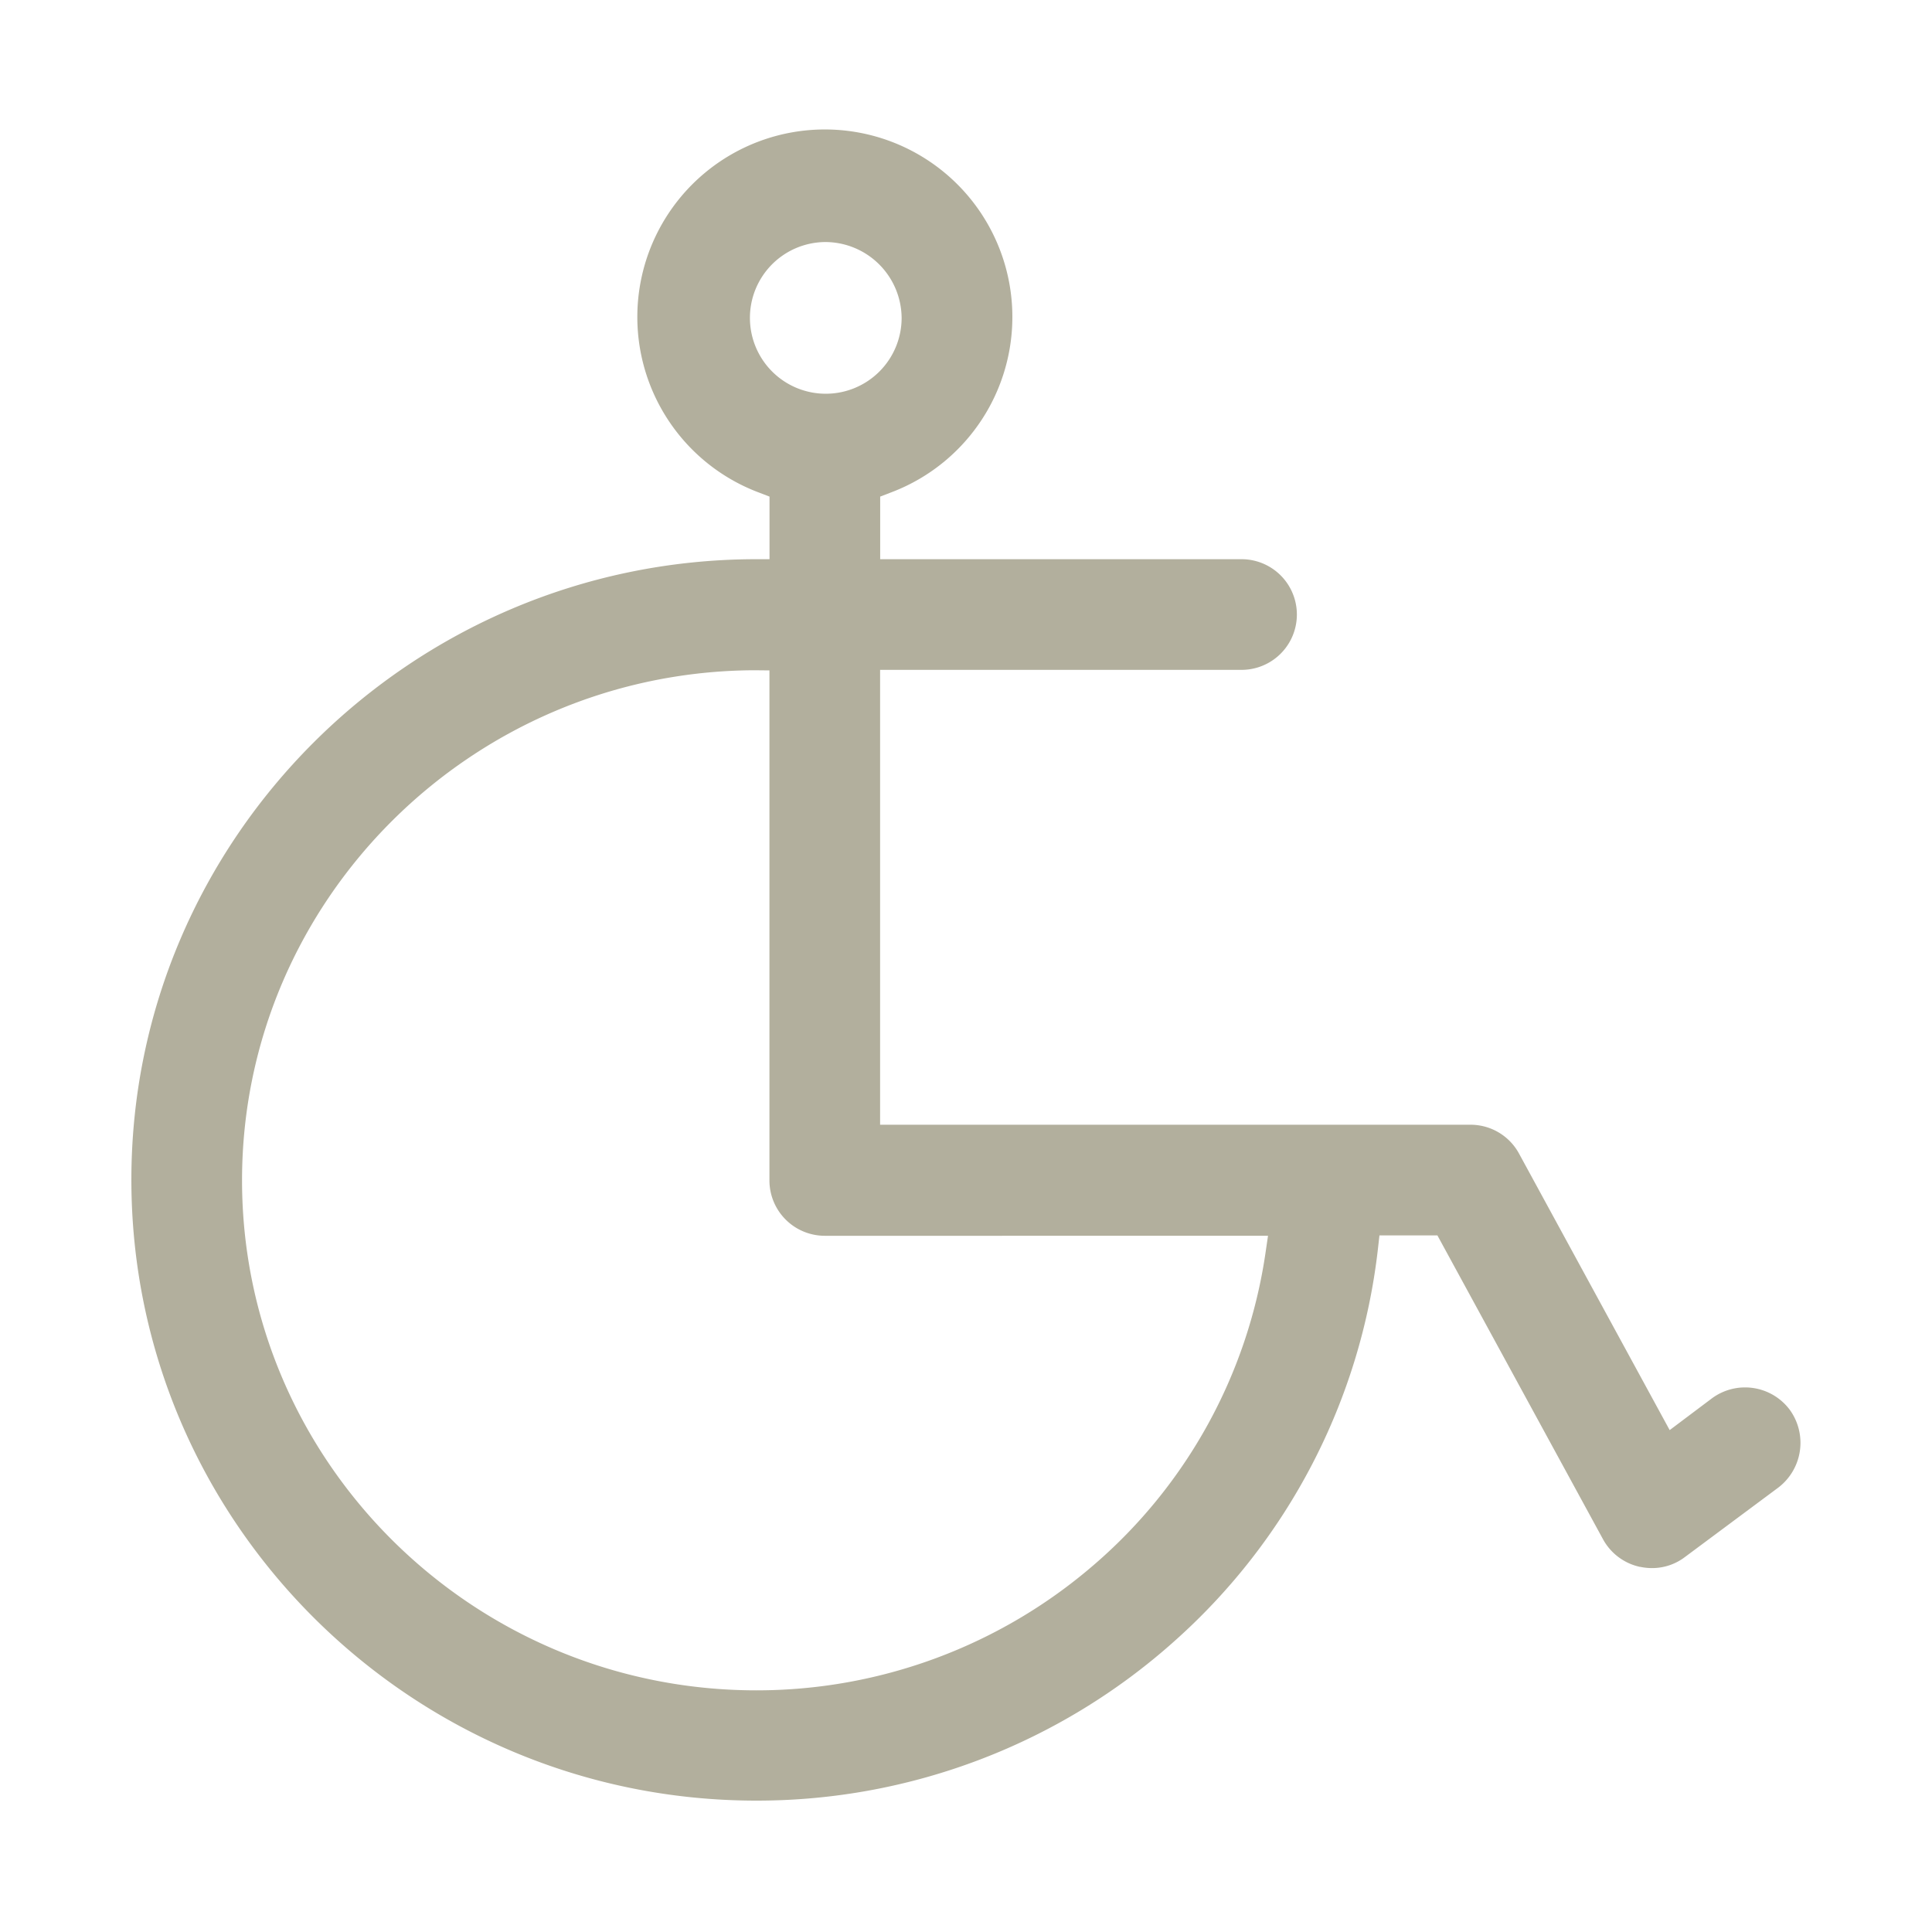<svg id="Layer_1" data-name="Layer 1" xmlns="http://www.w3.org/2000/svg" viewBox="0 0 500 500"><defs><style>.cls-1{fill:#b2af9d;}</style></defs><path class="cls-1" d="M195.76,466C106.56,466,34,393.91,34,305.31c0-88.2,72.29-160.24,161.15-160.59h4V128.52l-2.6-1a48.53,48.53,0,1,1,33.84,0l-2.6,1v16.2h93.52a14.32,14.32,0,0,1,0,28.64H227.77V291.08H380.55a14.28,14.28,0,0,1,12.56,7.44l39,71.59,11-8.27a14.44,14.44,0,0,1,20.07,3,14.57,14.57,0,0,1-2.91,20.11l-24.2,18a14,14,0,0,1-8.53,2.87h0a14.7,14.7,0,0,1-3.1-.33l-.1,0a14.35,14.35,0,0,1-9.48-7.13L372,319.72H357l-.4,3.55a160.09,160.09,0,0,1-52.62,101.42A162.06,162.06,0,0,1,195.76,466Zm-.65-292.54c-73.05.37-132.47,59.56-132.47,132,0,72.76,59.71,132,133.12,132a133.57,133.57,0,0,0,87.48-32.6,131.63,131.63,0,0,0,44.25-80.47l.67-4.57H213.45a14.33,14.33,0,0,1-14.32-14.32v-132ZM213.45,62.64a19.63,19.63,0,1,0,19.89,19.63A19.79,19.79,0,0,0,213.45,62.64Z"/></svg>